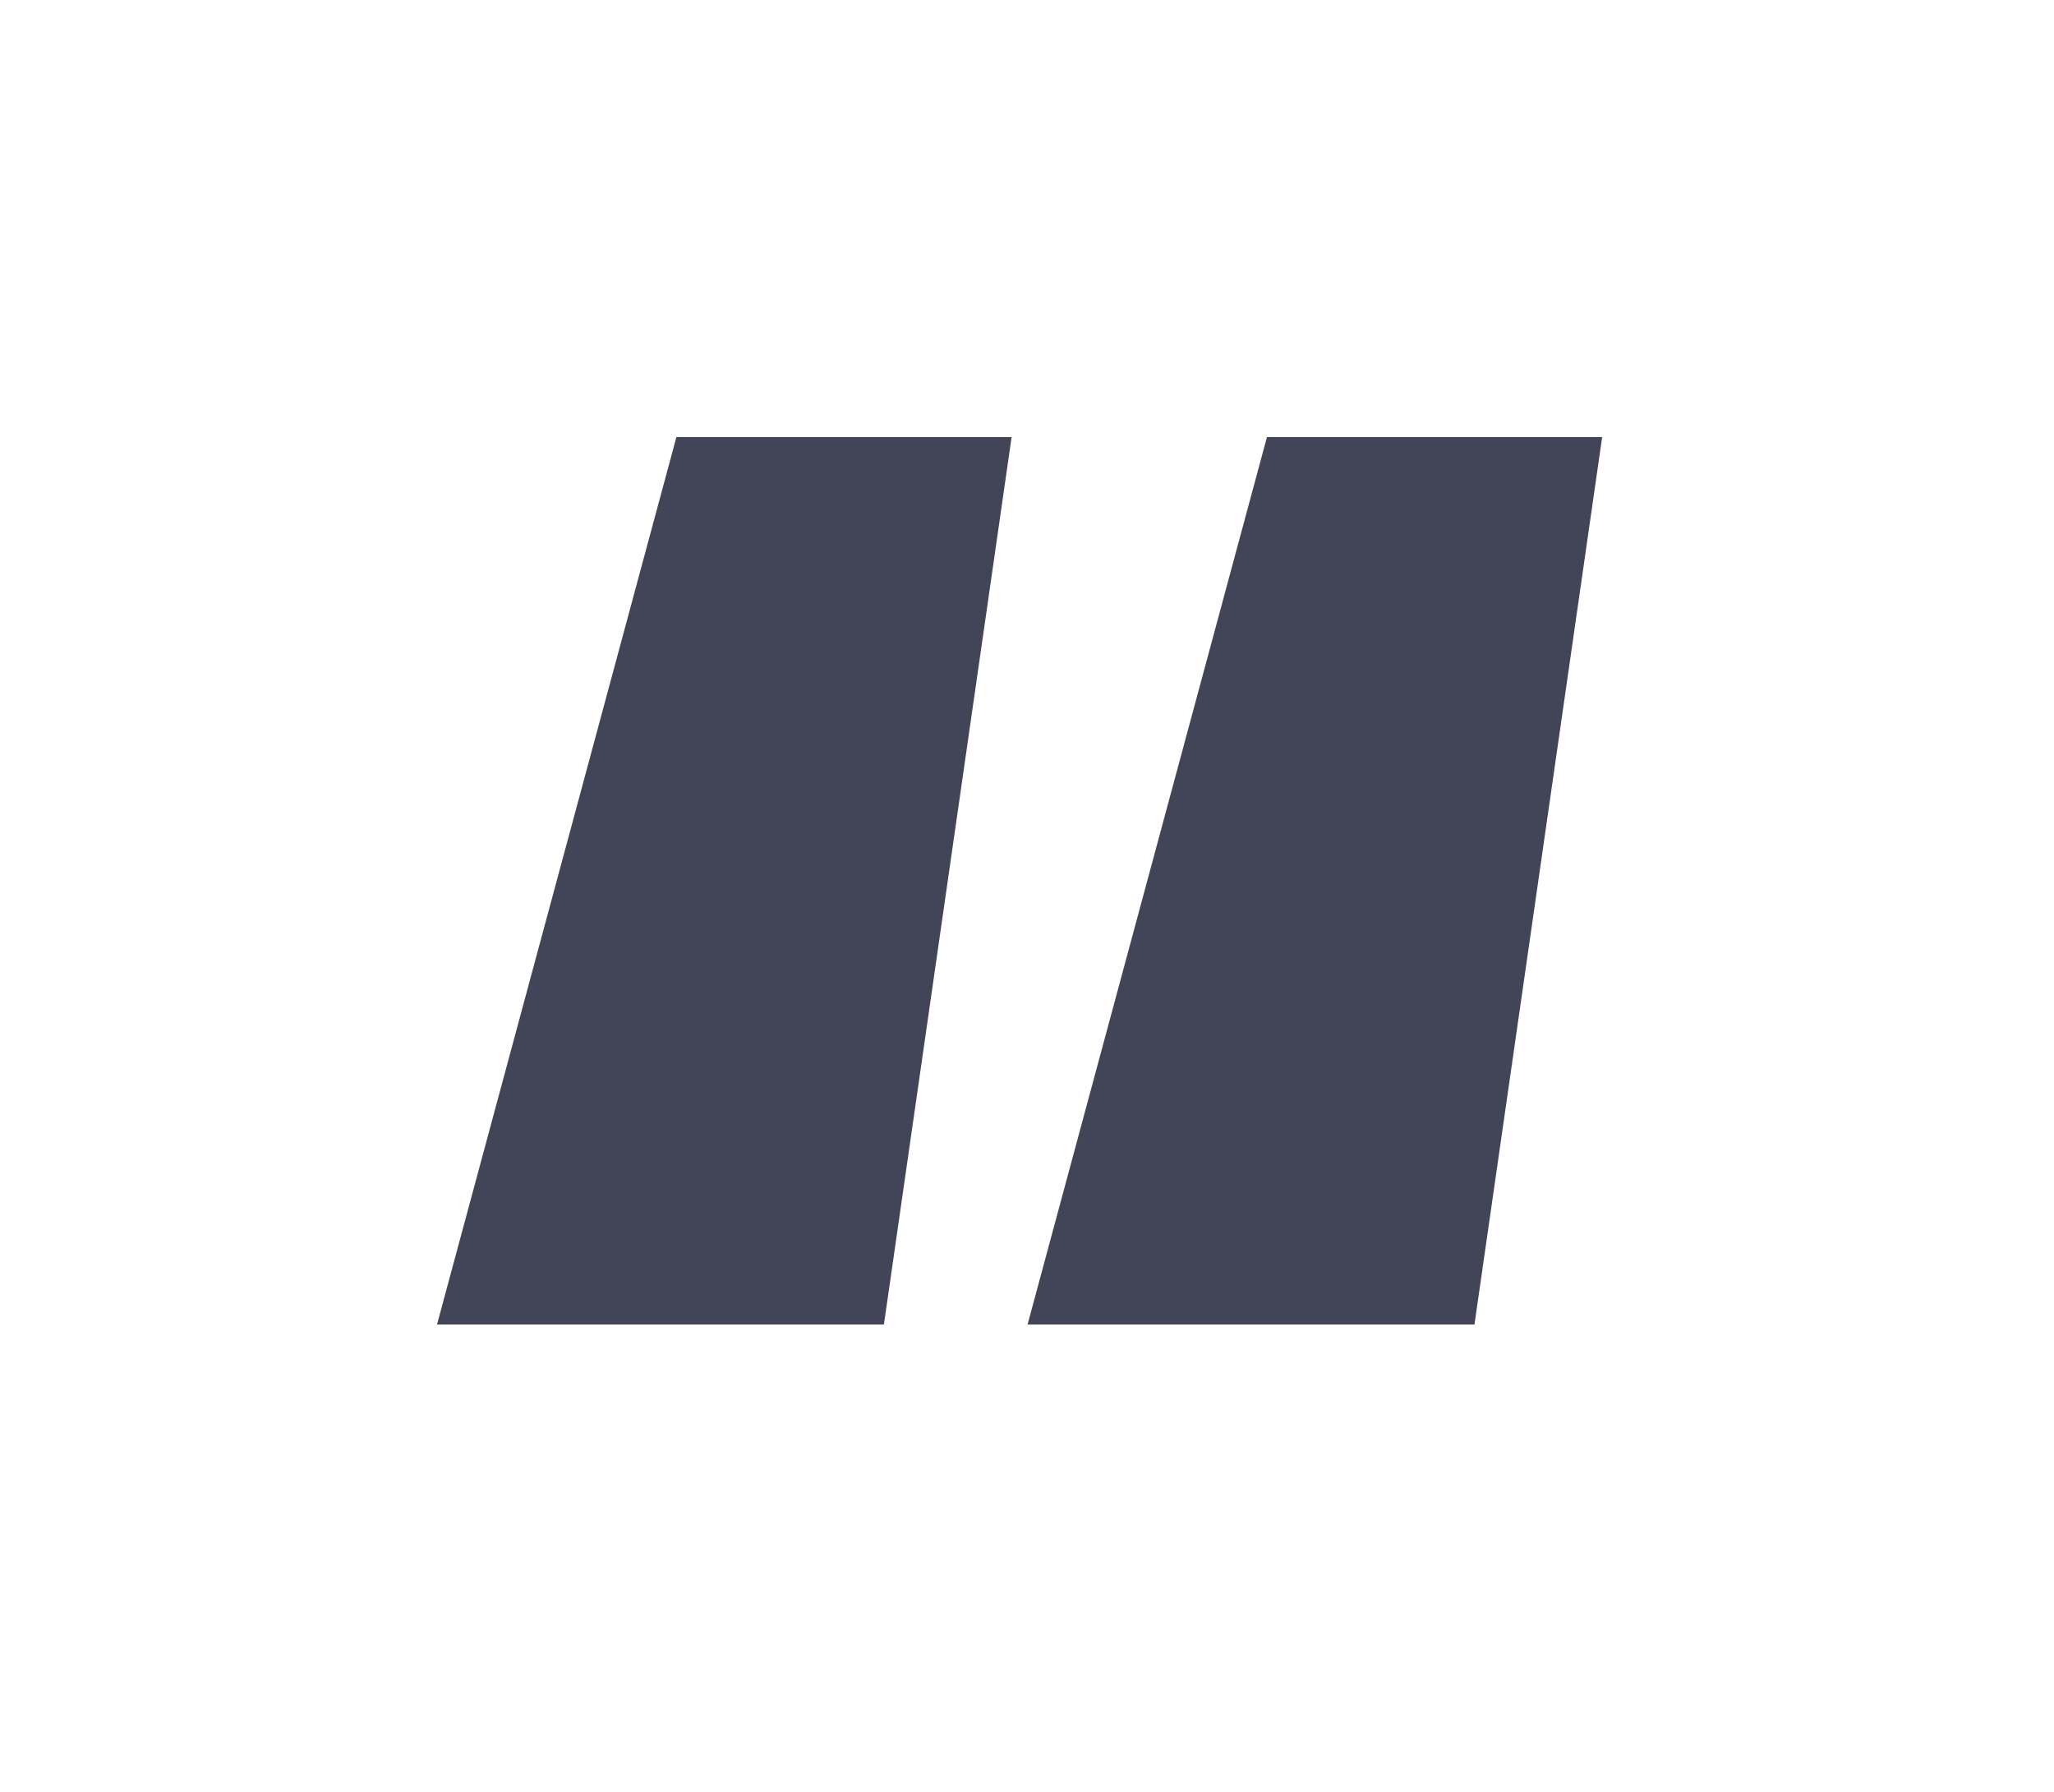 <?xml version="1.0" encoding="UTF-8"?> <svg xmlns="http://www.w3.org/2000/svg" width="47" height="41" viewBox="0 0 47 41" fill="none"> <path d="M10 30.306L15.478 10H23.148L20.226 30.306H10ZM23.513 30.306L28.991 10H36.661L33.739 30.306H23.513Z" fill="#424457"></path> </svg> 